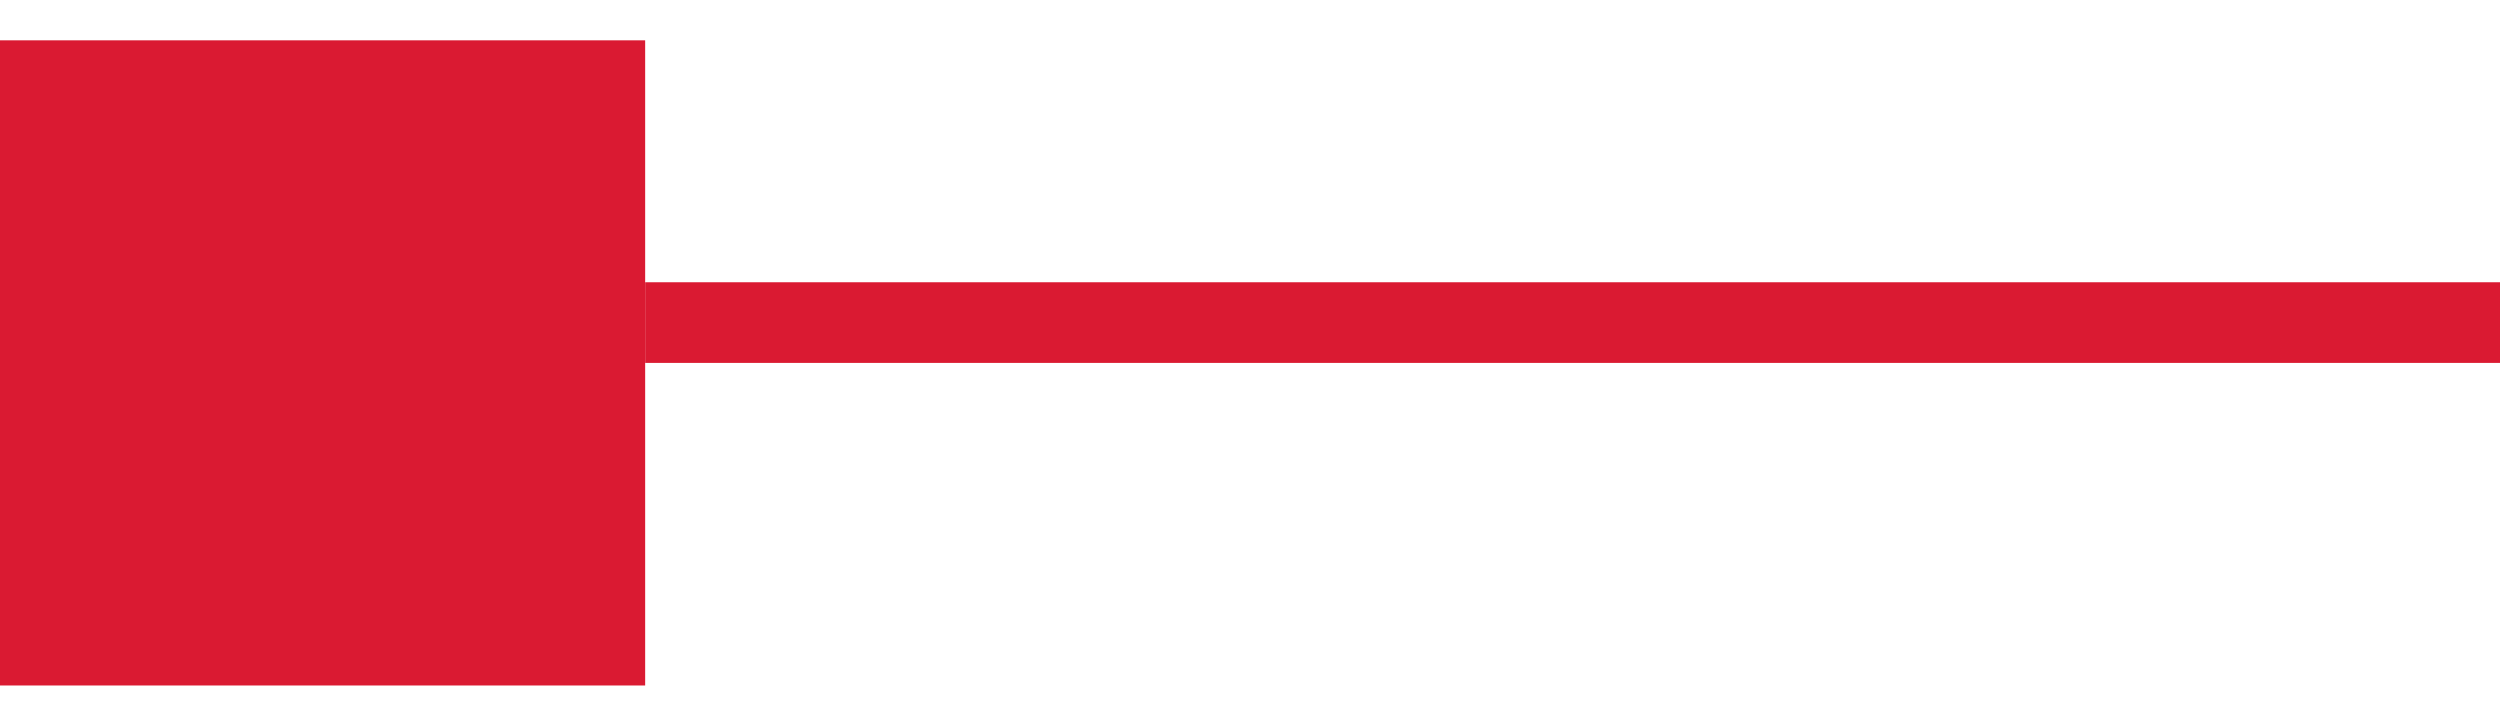 <?xml version="1.0" encoding="UTF-8"?>
<svg id="Layer_1" xmlns="http://www.w3.org/2000/svg" version="1.1" viewBox="0 0 31 9">
  <!-- Generator: Adobe Illustrator 29.3.1, SVG Export Plug-In . SVG Version: 2.1.0 Build 151)  -->
  <defs>
    <style>
      .st0 {
        fill: none;
        stroke: #da1a32;
      }

      .st1 {
        fill: #da1a32;
      }
    </style>
  </defs>
  <rect class="st1" y=".5" width="8" height="8"/>
  <line class="st0" x1="8" y1="4" x2="31" y2="4"/>
</svg>